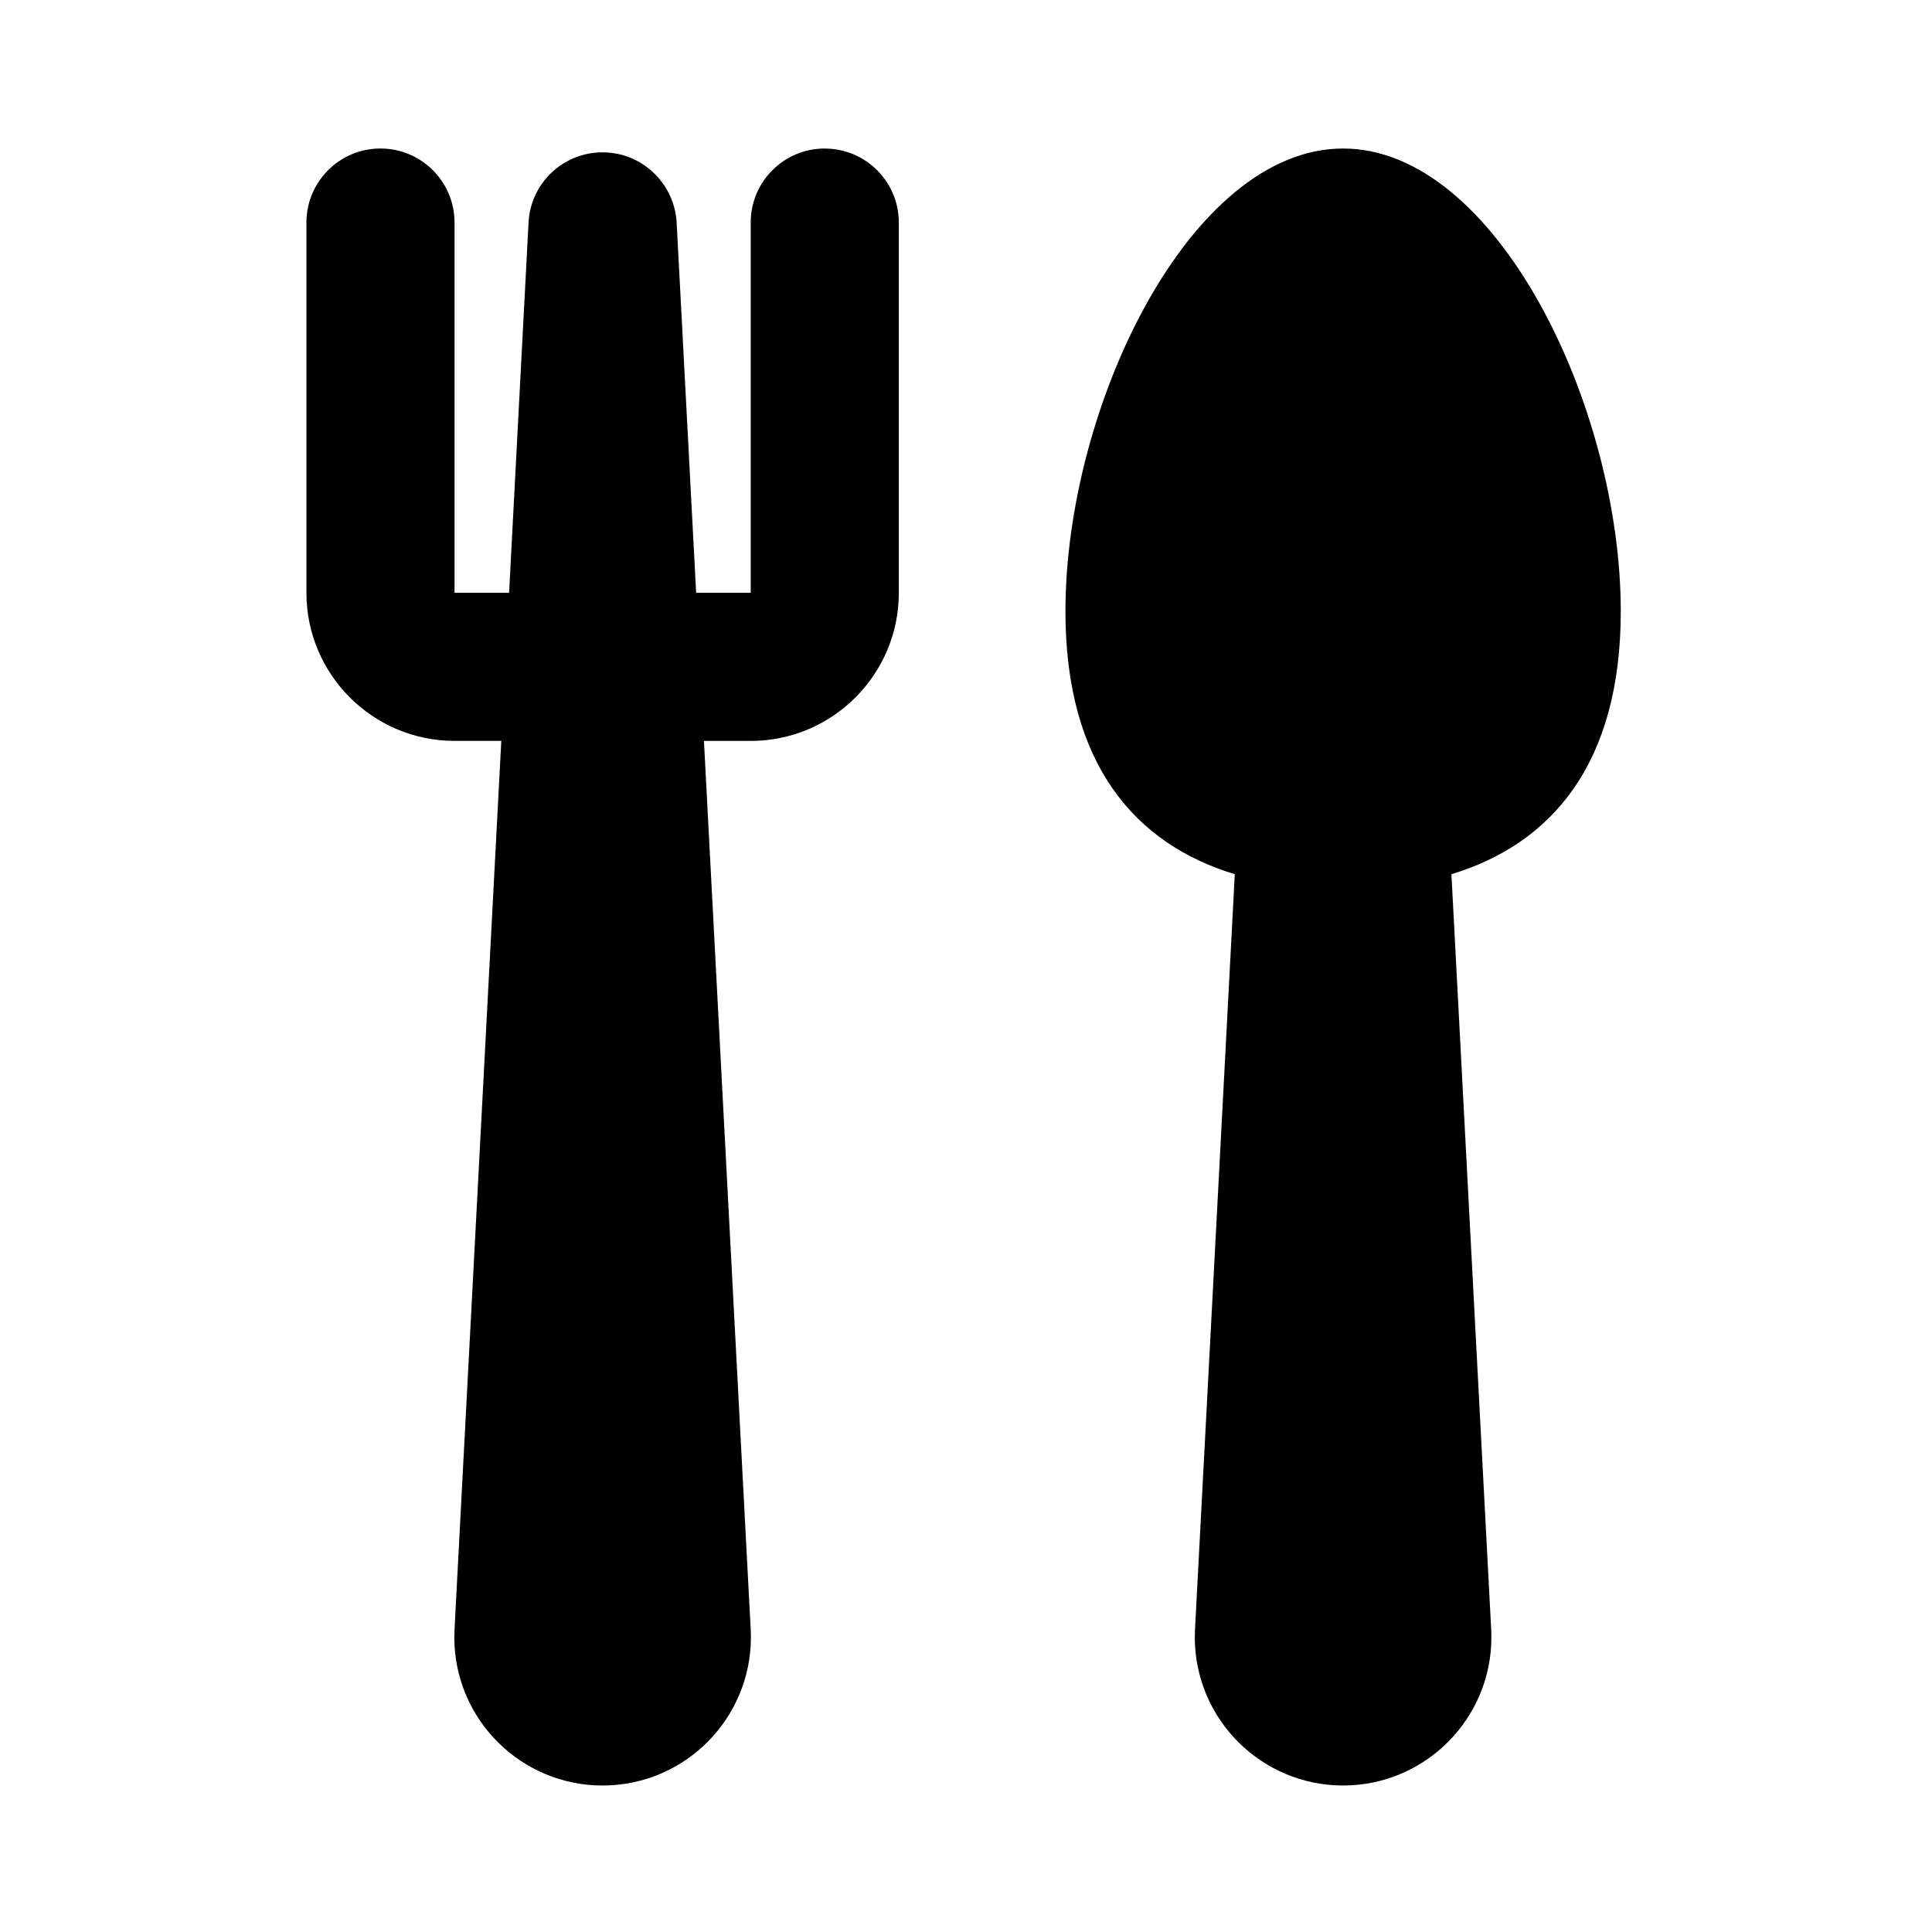 <?xml version="1.0" encoding="UTF-8"?>
<!-- Uploaded to: SVG Repo, www.svgrepo.com, Generator: SVG Repo Mixer Tools -->
<svg fill="#000000" width="800px" height="800px" version="1.1" viewBox="144 144 512 512" xmlns="http://www.w3.org/2000/svg">
 <g>
  <path d="m362.57 183.36c-10.828 0-19.625 8.766-19.625 19.625v98.113h-14.461l-5.164-98.113c-0.543-9.891-8.48-18.051-18.582-18.582-10.852-0.594-20.102 7.719-20.668 18.582l-5.152 98.109h-14.461v-98.113c0-10.855-8.797-19.625-19.625-19.625-10.828 0-19.625 8.766-19.625 19.625v98.113c0 21.645 17.602 39.246 39.246 39.246h12.395l-12.395 235.47c-0.059 1.344-0.074 2.762 0 4.141 1.137 21.652 19.625 38.305 41.301 37.176 21.684-1.152 38.324-19.66 37.188-41.316l-12.391-235.46h12.398c21.645 0 39.246-17.602 39.246-39.246v-98.113c0-10.859-8.797-19.625-19.625-19.625z"/>
  <path d="m573.52 306c0-54.207-32.953-122.64-73.582-122.64-40.625 0-73.586 68.438-73.586 122.64 0 40.598 18.512 61.676 44.879 69.676l-10.543 200.13c-0.055 1.344-0.074 2.762 0 4.141 1.152 21.652 19.629 38.305 41.316 37.176 21.668-1.152 38.32-19.66 37.176-41.316l-10.539-200.13c26.375-8.004 44.879-29.078 44.879-69.676z"/>
 </g>
</svg>